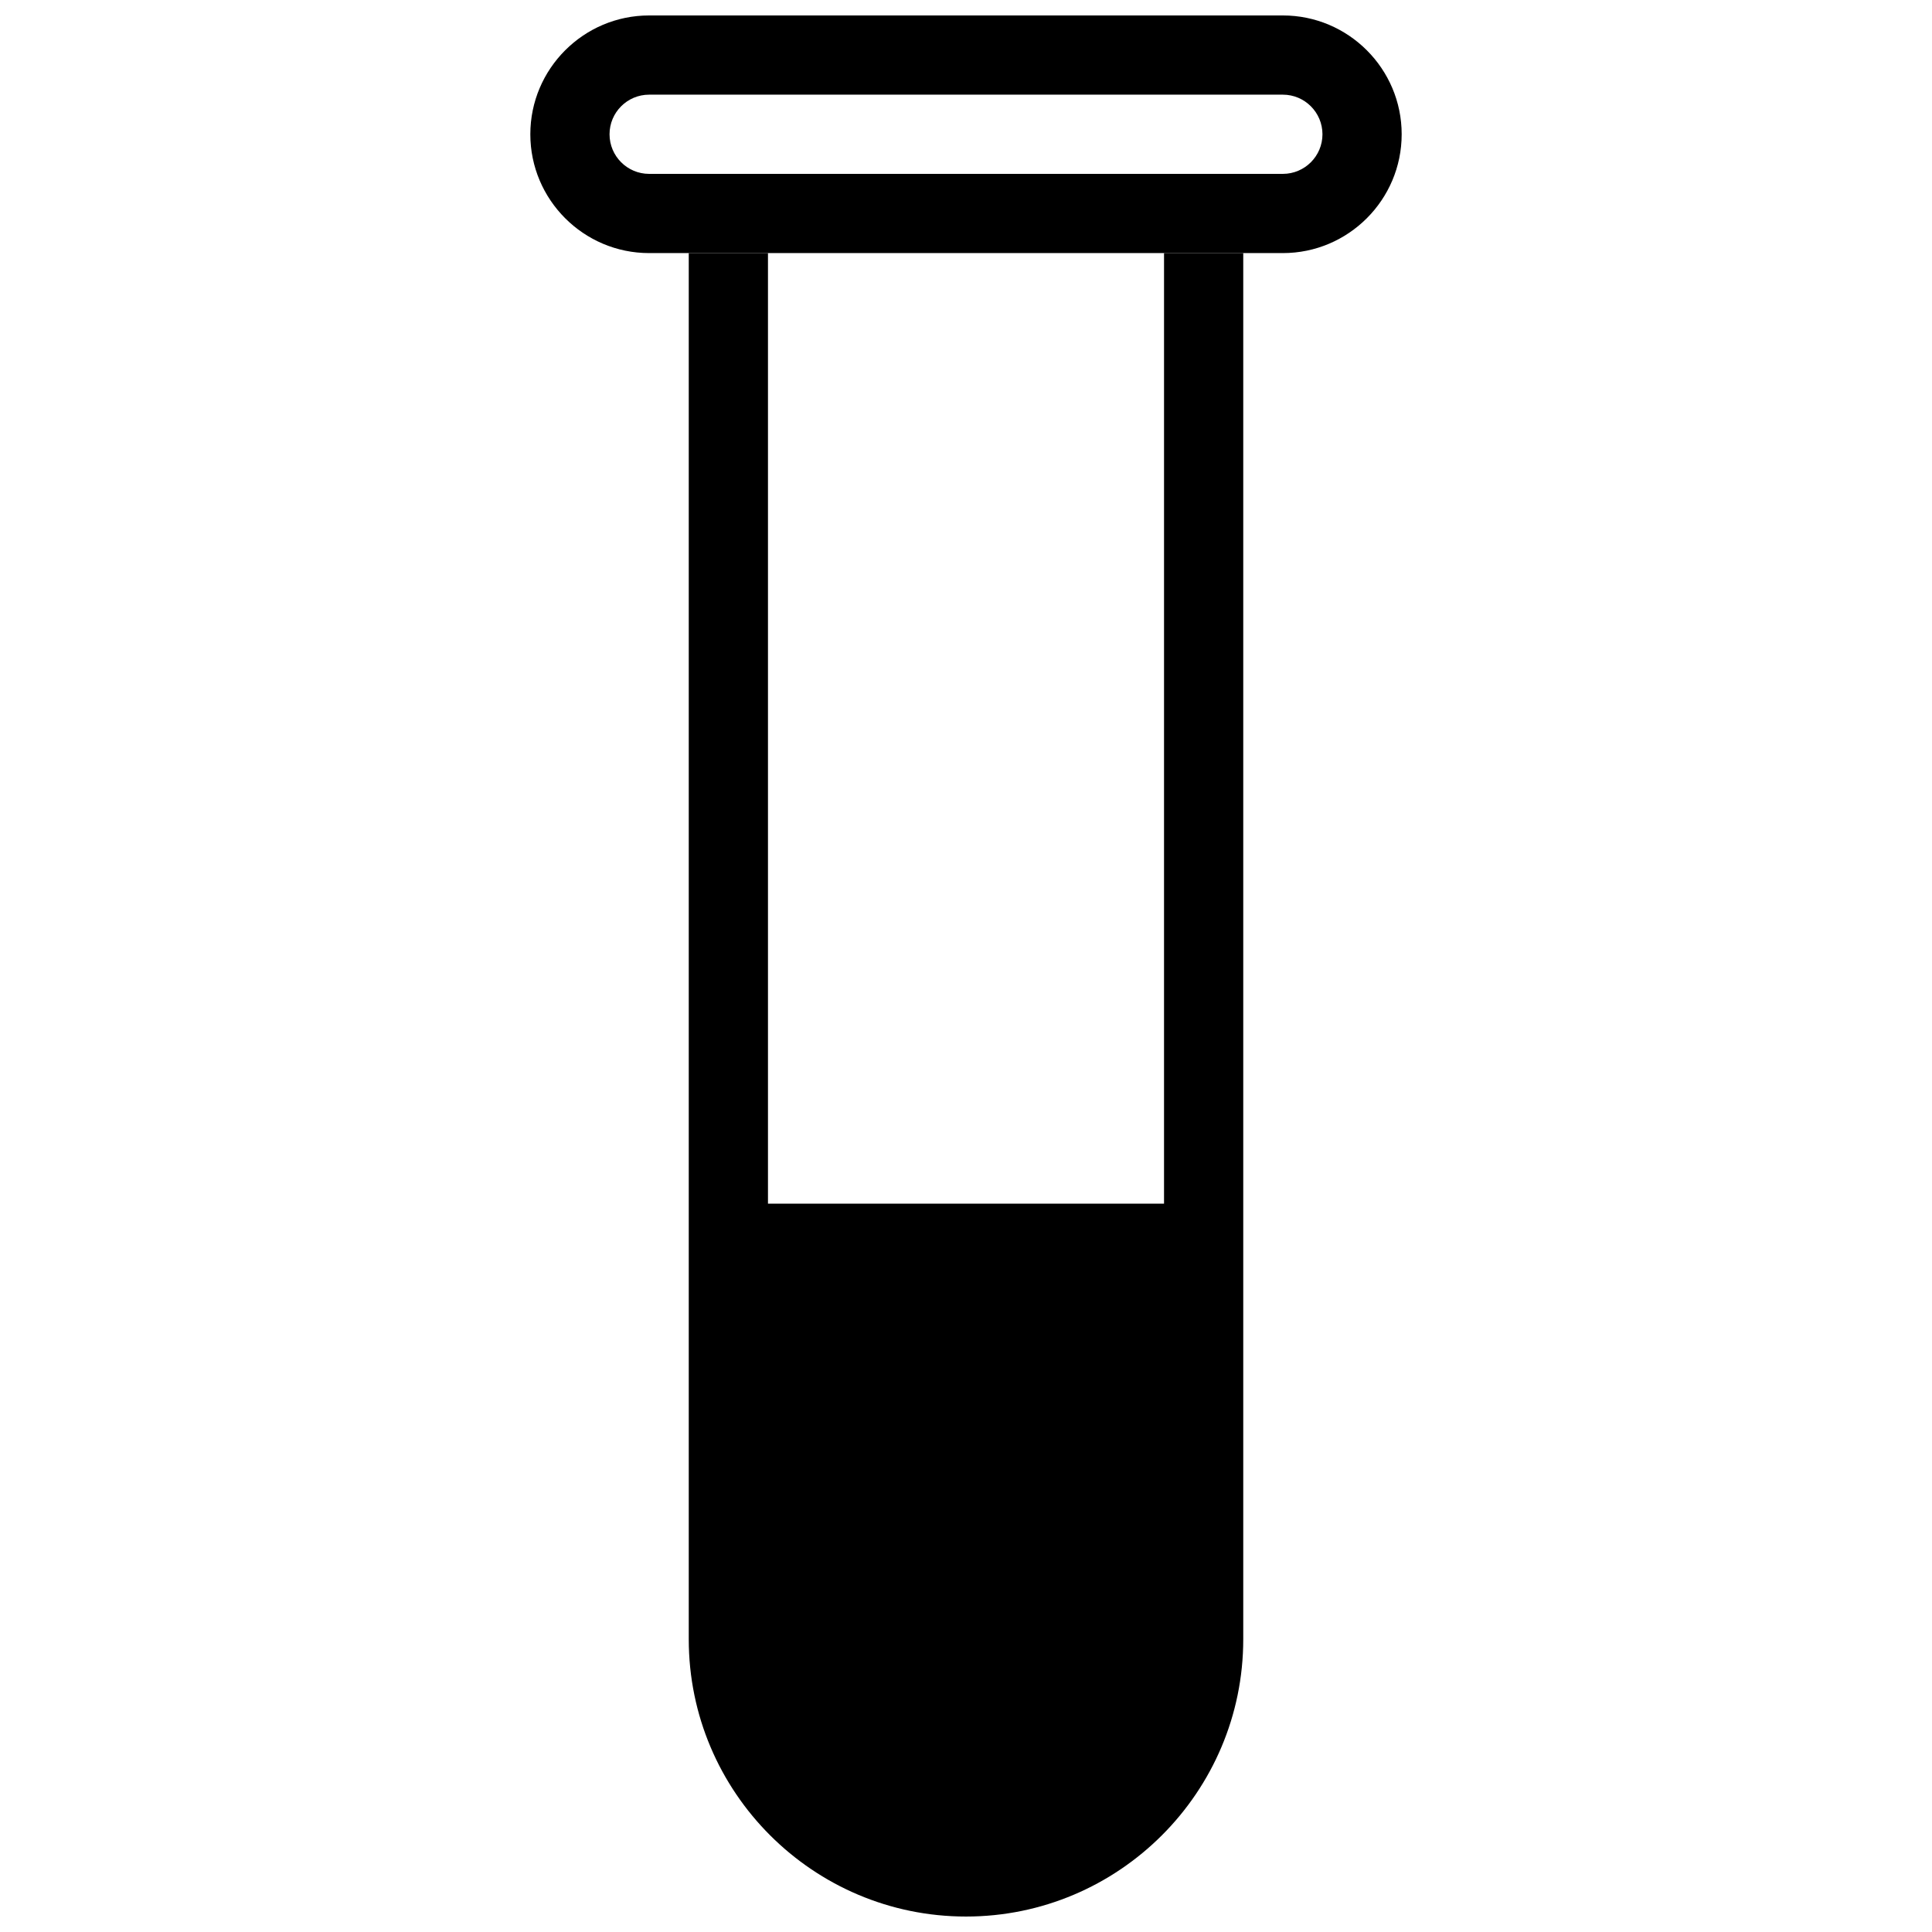 <?xml version="1.0" encoding="UTF-8"?>
<!-- Uploaded to: SVG Repo, www.svgrepo.com, Generator: SVG Repo Mixer Tools -->
<svg width="800px" height="800px" version="1.1" viewBox="144 144 512 512" xmlns="http://www.w3.org/2000/svg">
 <defs>
  <clipPath id="b">
   <path d="m326 211h148v440.9h-148z"/>
  </clipPath>
  <clipPath id="a">
   <path d="m284 148.09h232v63.906h-232z"/>
  </clipPath>
 </defs>
 <g>
  <g clip-path="url(#b)">
   <path d="m452.48 462.98h-104.96v-251.91h-20.992v367.36c0 40.516 32.957 73.473 73.473 73.473s73.473-32.957 73.473-73.473v-367.36h-20.992z"/>
  </g>
  <g clip-path="url(#a)">
   <path d="m483.96 211.07h-167.93c-17.363 0-31.488-14.129-31.488-31.488s14.125-31.488 31.488-31.488h167.94c17.359 0 31.488 14.129 31.488 31.488-0.004 17.359-14.129 31.488-31.492 31.488zm-167.93-41.984c-5.793 0-10.496 4.703-10.496 10.496s4.703 10.496 10.496 10.496h167.94c5.793 0 10.496-4.703 10.496-10.496-0.004-5.793-4.703-10.496-10.5-10.496z"/>
  </g>
 </g>
</svg>